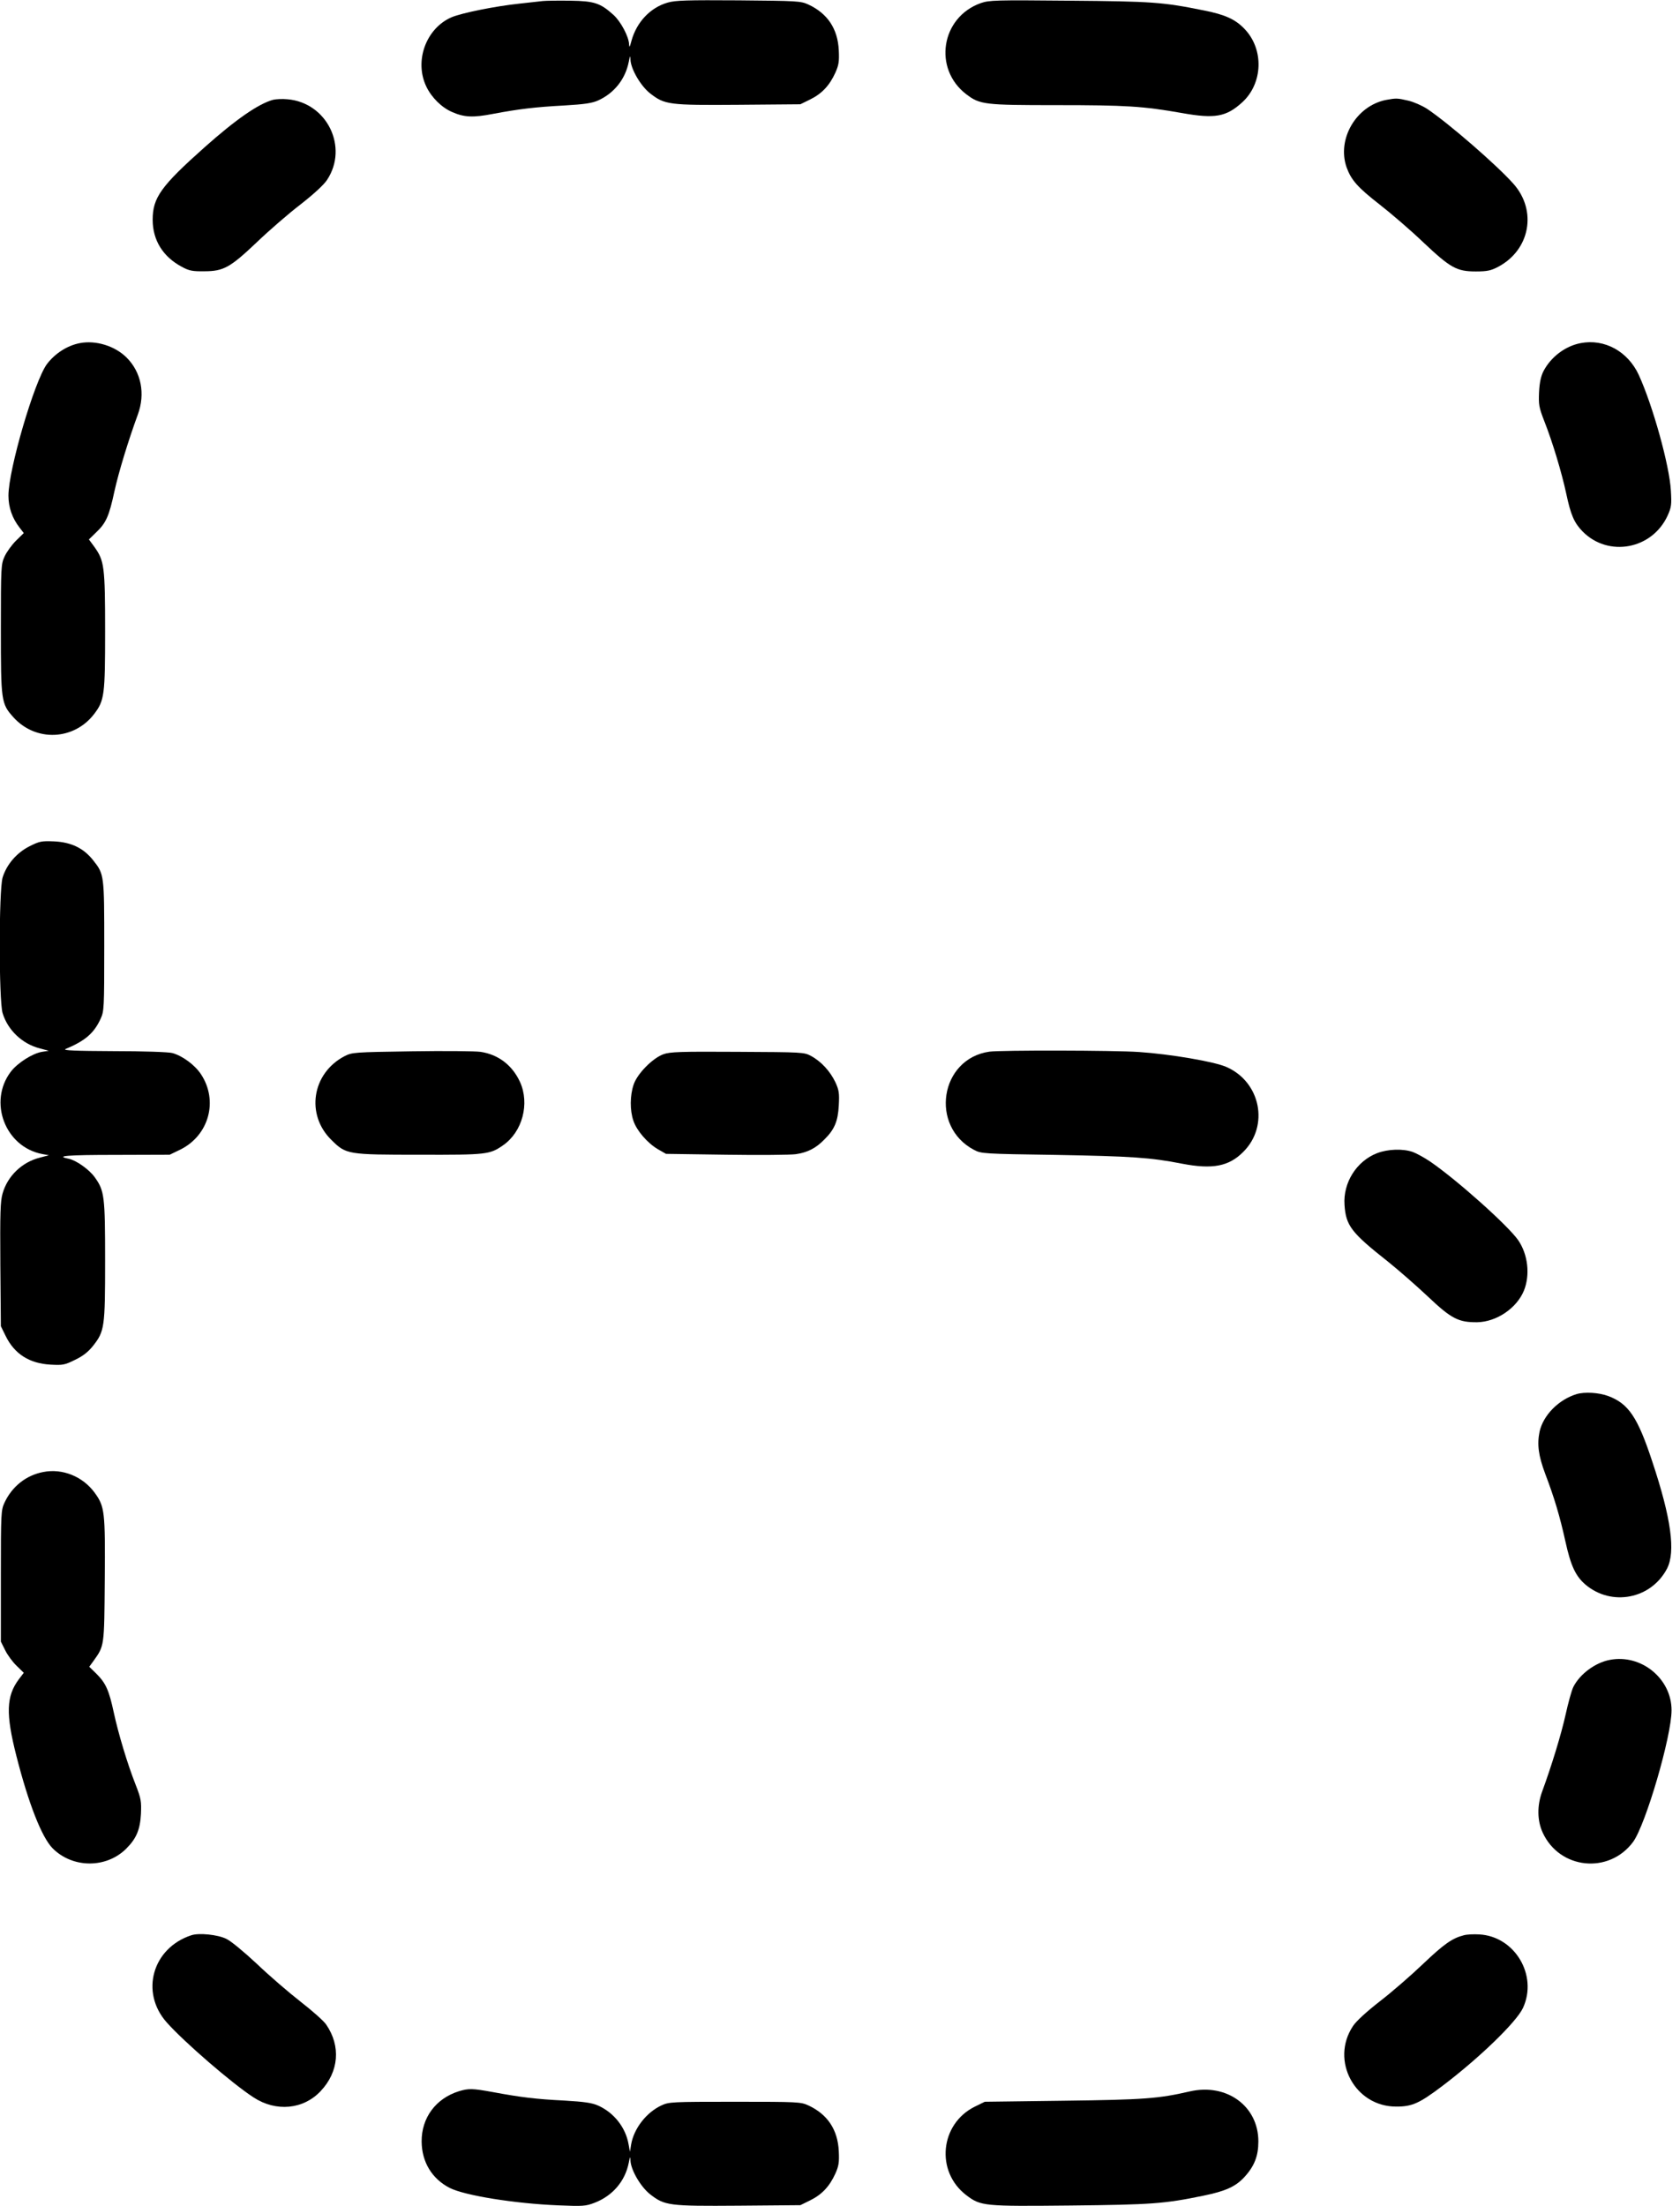 <?xml version="1.0" standalone="no"?>
<!DOCTYPE svg PUBLIC "-//W3C//DTD SVG 20010904//EN"
 "http://www.w3.org/TR/2001/REC-SVG-20010904/DTD/svg10.dtd">
<svg version="1.0" xmlns="http://www.w3.org/2000/svg"
 width="975pt" height="1280pt" viewBox="0 0 975 1280"
 preserveAspectRatio="xMidYMid meet">
<g transform="translate(0,1280) scale(0.1,-0.1)"
fill="#000000" stroke="none">
<path d="M3150 12794 c-19 -2 -80 -9 -135 -15 -142 -15 -334 -54 -394 -79
-148 -64 -218 -253 -147 -402 30 -63 89 -122 150 -148 70 -31 122 -33 236 -11
154 29 248 40 415 49 117 7 160 13 196 29 93 42 158 123 178 224 8 38 9 40 10
13 2 -54 58 -151 113 -195 86 -67 108 -70 515 -67 l358 3 57 28 c67 33 112 80
146 155 20 45 23 65 20 130 -6 125 -65 214 -177 266 -44 20 -63 21 -404 24
-301 2 -367 0 -412 -13 -101 -29 -180 -113 -210 -221 -10 -38 -13 -43 -14 -21
-2 45 -48 132 -91 171 -76 68 -110 80 -250 82 -69 1 -141 0 -160 -2z"/>
<path d="M5692 12782 c-231 -82 -278 -381 -84 -529 79 -60 104 -63 523 -63
404 0 502 -6 729 -46 191 -34 256 -22 348 61 122 110 129 309 14 428 -53 55
-112 82 -233 106 -241 49 -302 53 -784 57 -430 4 -463 3 -513 -14z"/>
<path d="M1585 12221 c-85 -23 -216 -114 -396 -274 -255 -227 -303 -294 -303
-422 0 -119 60 -215 169 -273 42 -23 62 -27 130 -26 113 0 151 22 306 169 70
67 183 165 252 218 77 60 137 115 155 143 126 190 0 448 -229 468 -30 3 -67 1
-84 -3z"/>
<path d="M8043 12220 c-173 -35 -285 -227 -228 -391 27 -74 64 -116 191 -215
68 -53 182 -151 253 -219 159 -150 195 -170 306 -170 67 0 88 5 130 27 185 98
227 326 88 482 -98 110 -375 350 -500 434 -29 19 -79 41 -110 48 -64 15 -70
15 -130 4z"/>
<path d="M463 10809 c-73 -14 -144 -60 -191 -122 -73 -100 -223 -612 -223
-763 0 -68 22 -131 65 -186 l24 -31 -45 -44 c-24 -24 -54 -65 -66 -91 -21 -46
-22 -58 -22 -422 0 -420 2 -433 73 -512 130 -144 352 -134 469 20 59 78 63
108 63 481 0 373 -5 407 -61 486 l-33 45 42 41 c57 54 75 93 106 238 25 113
81 296 136 446 44 120 20 245 -65 330 -68 68 -179 102 -272 84z"/>
<path d="M9173 10809 c-89 -17 -172 -80 -215 -162 -15 -29 -23 -66 -26 -122
-3 -73 -1 -88 31 -170 47 -119 100 -295 127 -420 26 -123 46 -169 95 -219 149
-151 403 -104 493 92 22 49 24 63 19 146 -8 145 -105 493 -186 670 -63 137
-199 212 -338 185z"/>
<path d="M172 7890 c-76 -38 -134 -107 -157 -182 -22 -76 -22 -711 0 -786 30
-99 114 -179 216 -205 l52 -14 -39 -6 c-55 -9 -142 -64 -181 -115 -133 -175
-33 -437 182 -478 l39 -7 -53 -14 c-103 -26 -187 -106 -216 -208 -13 -45 -15
-111 -13 -412 l3 -358 28 -57 c51 -104 137 -159 260 -166 72 -4 82 -2 143 28
46 22 76 46 104 81 67 85 70 108 70 494 0 376 -4 406 -60 484 -33 46 -108 99
-153 108 -79 16 -8 22 275 22 l313 1 62 30 c165 82 221 282 120 436 -35 54
-108 108 -167 124 -22 6 -169 11 -341 11 -222 1 -297 4 -279 12 114 48 165 91
204 176 20 44 21 59 21 421 0 415 0 417 -64 498 -56 71 -127 105 -226 110 -74
3 -85 1 -143 -28z"/>
<path d="M2390 6700 c-337 -5 -346 -6 -390 -28 -190 -99 -227 -340 -76 -487
85 -84 93 -85 512 -85 391 -1 406 1 484 55 112 78 155 241 98 367 -45 98 -127
160 -230 175 -29 4 -208 6 -398 3z"/>
<path d="M5742 6698 c-287 -41 -348 -434 -89 -570 41 -22 55 -23 472 -29 441
-8 552 -15 735 -51 177 -34 272 -16 356 69 151 151 100 405 -98 492 -69 31
-327 75 -508 87 -143 10 -803 11 -868 2z"/>
<path d="M3850 6683 c-63 -23 -152 -113 -173 -177 -21 -62 -22 -149 -1 -209
19 -57 81 -129 142 -165 l47 -27 350 -5 c193 -3 374 -1 403 3 68 10 116 34
165 84 60 59 80 106 85 199 4 72 1 89 -20 135 -30 63 -82 120 -141 152 -41 22
-49 22 -427 24 -332 2 -391 0 -430 -14z"/>
<path d="M7992 6109 c-119 -46 -198 -171 -189 -300 8 -121 39 -161 253 -330
60 -48 164 -139 231 -202 136 -129 178 -150 286 -149 112 2 229 81 271 183 37
91 24 210 -33 293 -59 85 -358 352 -512 457 -33 22 -78 47 -100 55 -58 20
-144 17 -207 -7z"/>
<path d="M9150 4711 c-105 -32 -194 -123 -215 -218 -15 -74 -7 -138 33 -245
53 -139 85 -247 117 -392 31 -141 59 -201 116 -250 152 -129 382 -84 474 93
50 98 24 291 -86 621 -85 258 -138 336 -256 380 -54 20 -136 25 -183 11z"/>
<path d="M251 4259 c-100 -19 -181 -84 -225 -178 -20 -44 -21 -59 -21 -426 l0
-380 25 -50 c13 -27 43 -68 66 -90 l42 -41 -29 -38 c-73 -98 -76 -201 -14
-444 70 -275 147 -472 210 -536 116 -117 312 -118 428 -2 58 58 80 109 85 201
3 73 1 88 -31 170 -47 119 -100 295 -127 420 -27 126 -46 169 -99 222 l-43 42
24 33 c64 90 63 80 66 471 3 396 0 425 -58 505 -69 95 -187 143 -299 121z"/>
<path d="M9343 3169 c-85 -16 -174 -82 -212 -157 -10 -20 -30 -93 -45 -161
-25 -113 -81 -296 -136 -446 -30 -82 -29 -168 3 -238 98 -214 385 -243 525
-54 73 101 223 612 223 764 0 183 -176 327 -358 292z"/>
<path d="M1110 1571 c-225 -74 -298 -330 -143 -505 101 -114 381 -356 505
-436 130 -85 289 -70 389 37 106 112 118 261 32 386 -14 21 -82 81 -149 133
-68 53 -182 151 -253 219 -74 69 -151 133 -177 145 -50 25 -160 36 -204 21z"/>
<path d="M8495 1571 c-67 -17 -115 -51 -236 -166 -70 -67 -183 -165 -252 -218
-77 -60 -137 -115 -155 -143 -133 -200 12 -469 253 -467 90 0 132 19 261 116
215 162 435 374 473 457 87 189 -48 415 -254 426 -33 2 -73 0 -90 -5z"/>
<path d="M2663 666 c-134 -42 -217 -154 -216 -292 1 -119 60 -216 163 -269 87
-44 379 -91 630 -101 143 -6 159 -5 211 15 104 40 177 125 198 232 8 38 9 40
10 13 2 -54 58 -151 113 -195 86 -67 108 -70 515 -67 l358 3 57 28 c67 33 112
80 146 155 20 45 23 65 20 130 -6 125 -65 214 -177 266 -44 20 -59 21 -426 21
-368 0 -382 -1 -426 -21 -88 -41 -160 -134 -176 -226 l-7 -43 -8 43 c-17 98
-85 184 -177 225 -36 16 -79 22 -196 29 -163 8 -253 19 -414 49 -121 22 -141
22 -198 5z"/>
<path d="M6905 665 c-183 -42 -263 -48 -730 -54 l-460 -6 -57 -28 c-203 -100
-230 -377 -50 -514 84 -64 102 -65 605 -60 470 5 544 10 771 57 128 26 187 53
237 107 59 64 82 123 82 208 0 205 -184 339 -398 290z"/>
</g>
</svg>
